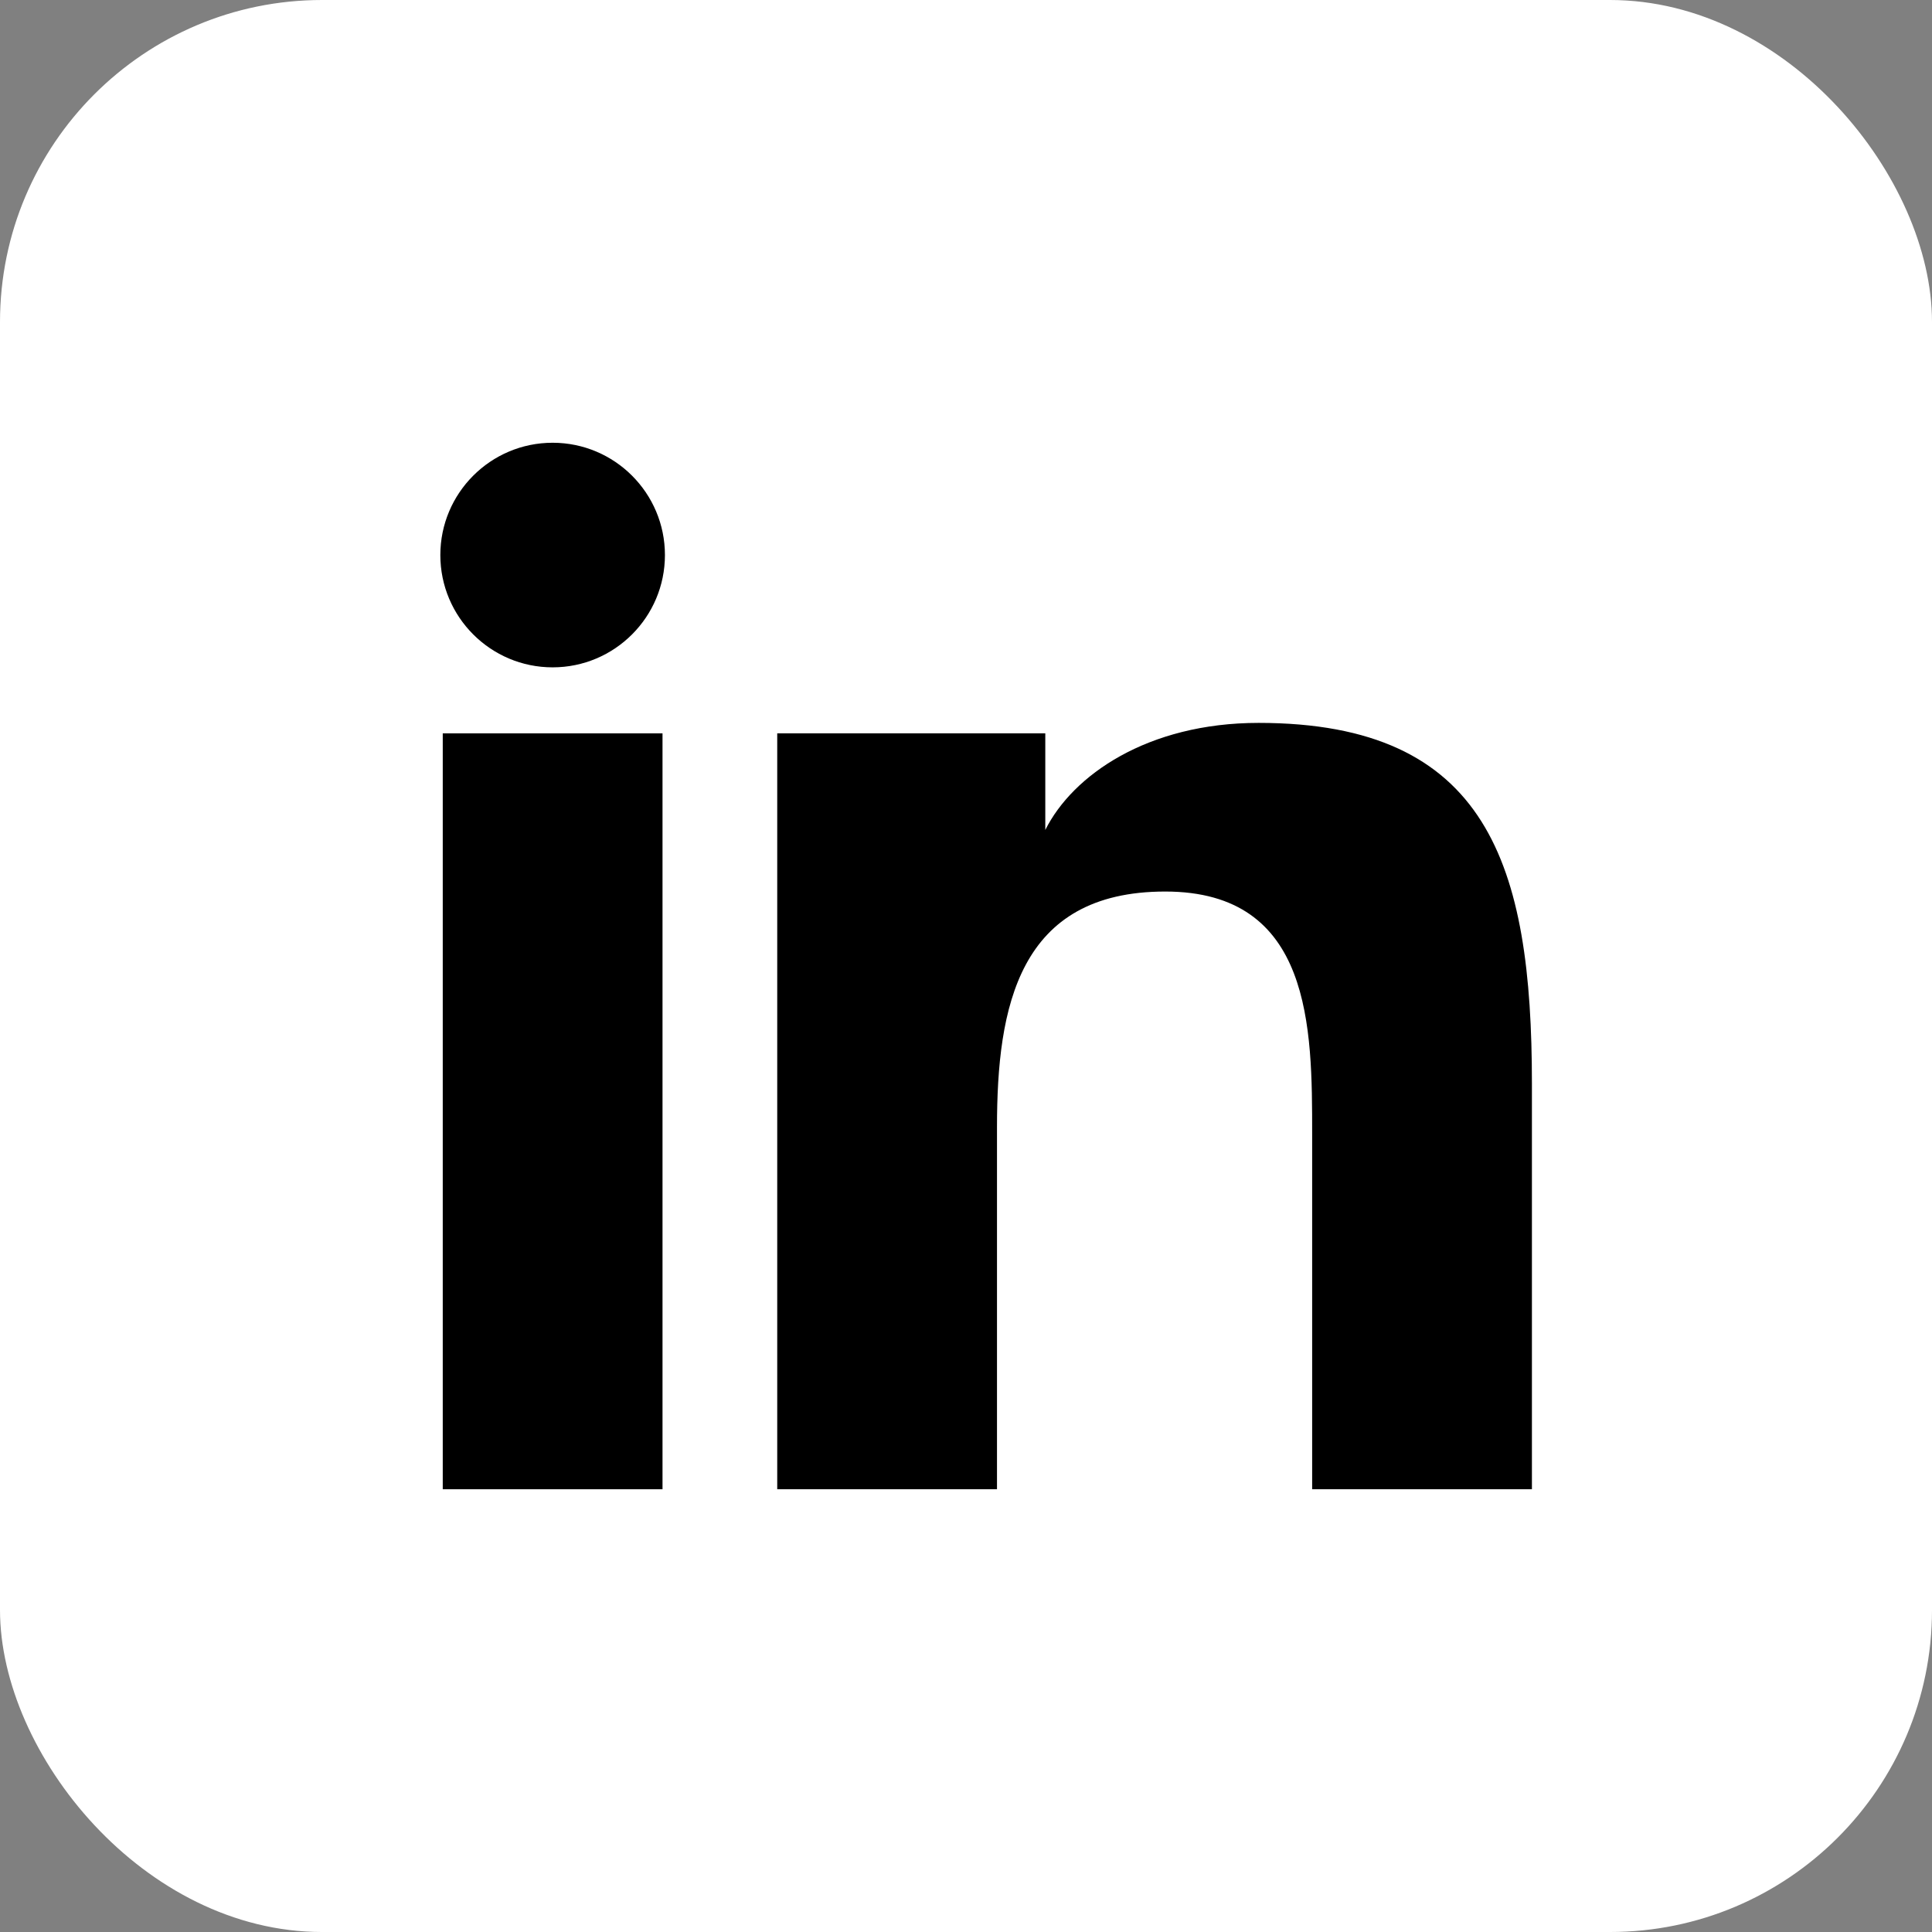 <svg width="24" height="24" viewBox="0 0 24 24" fill="none" xmlns="http://www.w3.org/2000/svg">
  <rect x="0" y="0" width="24" height="24" fill="#808080" stroke="none"/>
  <rect width="24" height="24" rx="4" fill="#FFFFFF"/>
  <path d="M5.5 9.11H8.23V18.5H5.5V9.11Z" fill="#000000"/>
  <path d="M6.865 5.5C7.635 5.5 8.26 6.125 8.26 6.895C8.26 7.665 7.635 8.29 6.865 8.29C6.095 8.29 5.47 7.665 5.47 6.895C5.47 6.125 6.095 5.5 6.865 5.5Z" fill="#000000"/>
  <path d="M10.385 9.11H12.985V10.31C13.325 9.63 14.255 8.98 15.635 8.98C18.485 8.98 19.03 10.745 19.03 13.46V18.5H16.3V14.09C16.3 12.77 16.3 11.075 14.475 11.075C12.65 11.075 12.385 12.51 12.385 14V18.5H9.655V9.11H10.385Z" fill="#000000"/>
</svg>

